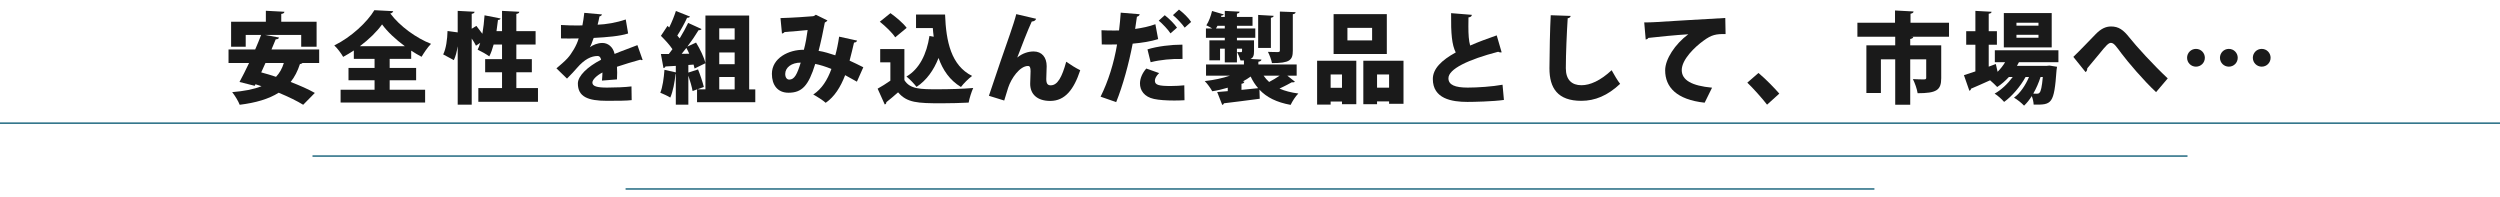 <?xml version="1.0" encoding="UTF-8" standalone="no"?>
<!-- Created with Inkscape (http://www.inkscape.org/) -->

<svg
   xmlns:dc="http://purl.org/dc/elements/1.1/"
   xmlns:cc="http://creativecommons.org/ns#"
   xmlns:rdf="http://www.w3.org/1999/02/22-rdf-syntax-ns#"
   xmlns:svg="http://www.w3.org/2000/svg"
   xmlns="http://www.w3.org/2000/svg"
   xmlns:sodipodi="http://sodipodi.sourceforge.net/DTD/sodipodi-0.dtd"
   xmlns:inkscape="http://www.inkscape.org/namespaces/inkscape"
   width="760"
   height="60"
   viewBox="0 0 712.5 56.25"
   id="svg2"
   version="1.1"
   inkscape:version="0.92.5 (2060ec1f9f, 2020-04-08)"
   sodipodi:docname="h3_1.svg"
   inkscape:export-filename="C:\Users\SEVEN3\Desktop\img.png"
   inkscape:export-xdpi="192"
   inkscape:export-ydpi="192">
  <defs
     id="defs4">
    <clipPath
       clipPathUnits="userSpaceOnUse"
       id="clipPath4183">
      <rect
         style="opacity:1;fill:#5a306f;fill-opacity:0.458;stroke:none;stroke-width:0.5;stroke-linecap:round;stroke-linejoin:round;stroke-miterlimit:4;stroke-dasharray:none;stroke-dashoffset:0;stroke-opacity:1"
         id="rect4185"
         width="2021.056"
         height="2865.325"
         x="1119.363"
         y="-1478.285" />
    </clipPath>
    <clipPath
       clipPathUnits="userSpaceOnUse"
       id="clipPath4187">
      <rect
         style="opacity:1;fill:#5a306f;fill-opacity:0.458;stroke:none;stroke-width:0.5;stroke-linecap:round;stroke-linejoin:round;stroke-miterlimit:4;stroke-dasharray:none;stroke-dashoffset:0;stroke-opacity:1"
         id="rect4189"
         width="2022.217"
         height="2865.325"
         x="-1440.729"
         y="-1474.471" />
    </clipPath>
    <clipPath
       clipPathUnits="userSpaceOnUse"
       id="clipPath4162">
      <rect
         style="opacity:1;fill:#cbcbcb;fill-opacity:0.642;stroke:none;stroke-width:8;stroke-linecap:butt;stroke-linejoin:miter;stroke-miterlimit:4;stroke-dasharray:none;stroke-dashoffset:0;stroke-opacity:1"
         id="rect4164"
         width="564.987"
         height="486.021"
         x="97.271"
         y="-23.186" />
    </clipPath>
    <clipPath
       clipPathUnits="userSpaceOnUse"
       id="clipPath1629">
      <rect
         style="opacity:0.3;fill:#ffff00;fill-opacity:1;stroke:none;stroke-width:1.875;stroke-linecap:butt;stroke-linejoin:miter;stroke-miterlimit:4;stroke-dasharray:none;stroke-dashoffset:0;stroke-opacity:1"
         id="rect1631"
         width="48.75"
         height="18.75"
         x="-381.562"
         y="527.362" />
    </clipPath>
    <clipPath
       clipPathUnits="userSpaceOnUse"
       id="clipPath1633">
      <rect
         style="opacity:0.3;fill:#ffff00;fill-opacity:1;stroke:none;stroke-width:1.875;stroke-linecap:butt;stroke-linejoin:miter;stroke-miterlimit:4;stroke-dasharray:none;stroke-dashoffset:0;stroke-opacity:1"
         id="rect1635"
         width="114.375"
         height="18.75"
         x="-326.25"
         y="527.362" />
    </clipPath>
    <filter
       style="color-interpolation-filters:sRGB"
       inkscape:label="Lightness-Contrast"
       id="filter898">
      <feColorMatrix
         values="1.3 0 0 0.276 -0.15 0 1.3 0 0.276 -0.15 0 0 1.3 0.276 -0.15 0 0 0 1 0"
         id="feColorMatrix896" />
    </filter>
    <filter
       style="color-interpolation-filters:sRGB"
       inkscape:label="Lightness-Contrast"
       id="filter980">
      <feColorMatrix
         values="1.25 0 0 0.169 -0.125 0 1.25 0 0.169 -0.125 0 0 1.25 0.169 -0.125 0 0 0 1 0"
         id="feColorMatrix978" />
    </filter>
    <clipPath
       clipPathUnits="userSpaceOnUse"
       id="clipPath934">
      <circle
         style="opacity:1;fill:#ff00ff;fill-opacity:0.569;stroke:none;stroke-width:1.875;stroke-linecap:butt;stroke-linejoin:miter;stroke-miterlimit:4;stroke-dasharray:none;stroke-dashoffset:0;stroke-opacity:1"
         id="circle936"
         cx="-1408.929"
         cy="-2151.209"
         r="93.75" />
    </clipPath>
    <clipPath
       clipPathUnits="userSpaceOnUse"
       id="clipPath938">
      <circle
         style="opacity:1;fill:#ff00ff;fill-opacity:0.569;stroke:none;stroke-width:1.875;stroke-linecap:butt;stroke-linejoin:miter;stroke-miterlimit:4;stroke-dasharray:none;stroke-dashoffset:0;stroke-opacity:1"
         id="circle940"
         cx="216.911"
         cy="-2106.531"
         r="93.75" />
    </clipPath>
    <clipPath
       clipPathUnits="userSpaceOnUse"
       id="clipPath942">
      <circle
         style="opacity:1;fill:#ff00ff;fill-opacity:0.569;stroke:none;stroke-width:1.875;stroke-linecap:butt;stroke-linejoin:miter;stroke-miterlimit:4;stroke-dasharray:none;stroke-dashoffset:0;stroke-opacity:1"
         id="circle944"
         cx="157.982"
         cy="-1501.174"
         r="93.75" />
    </clipPath>
    <clipPath
       clipPathUnits="userSpaceOnUse"
       id="clipPath946">
      <circle
         style="opacity:1;fill:#ff00ff;fill-opacity:0.569;stroke:none;stroke-width:1.875;stroke-linecap:butt;stroke-linejoin:miter;stroke-miterlimit:4;stroke-dasharray:none;stroke-dashoffset:0;stroke-opacity:1"
         id="circle948"
         cx="1356.697"
         cy="-2003.888"
         r="93.75" />
    </clipPath>
    <clipPath
       clipPathUnits="userSpaceOnUse"
       id="clipPath950">
      <circle
         style="opacity:1;fill:#ff00ff;fill-opacity:0.569;stroke:none;stroke-width:1.875;stroke-linecap:butt;stroke-linejoin:miter;stroke-miterlimit:4;stroke-dasharray:none;stroke-dashoffset:0;stroke-opacity:1"
         id="circle952"
         cx="-154.018"
         cy="-219.959"
         r="93.75" />
    </clipPath>
    <clipPath
       clipPathUnits="userSpaceOnUse"
       id="clipPath954">
      <circle
         style="opacity:1;fill:#ff00ff;fill-opacity:0.569;stroke:none;stroke-width:1.875;stroke-linecap:butt;stroke-linejoin:miter;stroke-miterlimit:4;stroke-dasharray:none;stroke-dashoffset:0;stroke-opacity:1"
         id="circle956"
         cx="-2250.65"
         cy="-400.897"
         r="93.75" />
    </clipPath>
    <pattern
       y="0"
       x="0"
       height="6"
       width="6"
       patternUnits="userSpaceOnUse"
       id="EMFhbasepattern" />
    <linearGradient
       gradientTransform="matrix(0.074,0,0,0.935,-2.447,37.561)"
       y2="926.824"
       x2="160.846"
       y1="1085.228"
       x1="160.846"
       gradientUnits="userSpaceOnUse"
       id="SVGID_6_-7">
      <stop
         id="stop667-7"
         style="stop-color:#7C411E"
         offset="0" />
      <stop
         id="stop669-6"
         style="stop-color:#26120B"
         offset="1" />
    </linearGradient>
    <linearGradient
       gradientTransform="matrix(0.934,0,0,0.934,0.469,-638.458)"
       y2="1570.104"
       x2="420.944"
       y1="1809.268"
       x1="420.944"
       gradientUnits="userSpaceOnUse"
       id="SVGID_34_">
      <stop
         id="stop1511"
         style="stop-color:#7C411E"
         offset="0" />
      <stop
         id="stop1513"
         style="stop-color:#26120B"
         offset="1" />
    </linearGradient>
  </defs>
  <sodipodi:namedview
     id="base"
     pagecolor="#afafaf"
     bordercolor="#666666"
     borderopacity="1.0"
     inkscape:pageopacity="0"
     inkscape:pageshadow="2"
     inkscape:zoom="1.0000001"
     inkscape:cx="250.39382"
     inkscape:cy="62.591951"
     inkscape:document-units="px"
     inkscape:current-layer="layer1"
     showgrid="false"
     inkscape:window-width="1847"
     inkscape:window-height="1058"
     inkscape:window-x="1985"
     inkscape:window-y="-8"
     inkscape:window-maximized="1"
     inkscape:snap-bbox="true"
     inkscape:bbox-nodes="true"
     inkscape:snap-global="true"
     inkscape:snap-center="true"
     showguides="true"
     units="px"
     inkscape:snap-nodes="false">
    <inkscape:grid
       type="xygrid"
       id="grid4155" />
  </sodipodi:namedview>
  <g
     inkscape:label="レイヤー 1"
     inkscape:groupmode="layer"
     id="layer1"
     transform="translate(0,-996.112)">
    <g
       id="g1057"
       transform="translate(329.733,118.496)">
      <line
         class="st23"
         x1="-329.733"
         y1="912.721"
         x2="382.766"
         y2="912.721"
         id="line486"
         style="opacity:0.8;fill:none;stroke:#03556f;stroke-width:0.469" />
      <line
         class="st23"
         x1="-240.671"
         y1="922.096"
         x2="293.704"
         y2="922.096"
         id="line488"
         style="opacity:0.8;fill:none;stroke:#03556f;stroke-width:0.469" />
      <line
         class="st10"
         x1="-151.441"
         y1="931.471"
         x2="204.475"
         y2="931.471"
         id="line490"
         style="opacity:0.8;fill:none;stroke:#03556f;stroke-width:0.469" />
      <g
         id="g530"
         transform="matrix(0.938,0,0,0.938,-440.222,246.861)">
        <path
           class="st24"
           d="m 214.769,691.591 h -5.07 c -0.15,0.15 -0.42,0.3 -0.78,0.33 -0.69,2.13 -1.62,3.93 -2.82,5.43 2.82,1.08 5.46,2.25 7.35,3.33 l -3.54,3.6 c -1.77,-1.11 -4.47,-2.43 -7.44,-3.66 -3.059,1.92 -6.99,3.06 -11.85,3.66 -0.39,-1.08 -1.53,-2.91 -2.28,-3.84 3.54,-0.3 6.51,-0.84 8.91,-1.8 -0.6,-0.21 -1.23,-0.42 -1.83,-0.6 l -0.24,0.48 -4.62,-1.17 c 0.87,-1.59 1.89,-3.6 2.91,-5.76 h -6.24 v -4.11 h 8.1 c 0.66,-1.5 1.26,-3 1.8,-4.41 h -4.68 v 3.57 h -4.44 v -7.59 h 10.559 v -3.33 l 5.64,0.3 c -0.03,0.36 -0.3,0.57 -0.96,0.66 v 2.37 h 10.739 v 7.59 h -4.68 v -3.57 h -10.95 l 4.2,0.78 c -0.09,0.36 -0.36,0.54 -0.99,0.54 -0.39,0.99 -0.84,2.01 -1.29,3.09 h 14.49 v 4.11 z m -16.319,0 c -0.42,0.96 -0.87,1.92 -1.29,2.85 1.41,0.36 2.94,0.84 4.499,1.35 1.08,-1.14 1.86,-2.52 2.37,-4.2 z"
           id="path492"
           inkscape:connector-curvature="0"
           style="fill:#1a1a1a" />
        <path
           class="st24"
           d="m 236.189,696.841 v 2.88 h 10.77 v 3.87 H 221.28 v -3.87 h 10.32 v -2.88 h -7.92 v -3.75 h 7.92 v -2.76 h -6.3 v -2.55 c -1.05,0.69 -2.13,1.35 -3.24,1.95 -0.57,-1.02 -1.77,-2.64 -2.7,-3.48 5.16,-2.52 10.02,-7.11 12.18,-10.709 l 5.729,0.3 c -0.12,0.36 -0.42,0.63 -0.9,0.69 2.91,3.9 7.92,7.5 12.39,9.24 -1.11,1.11 -2.07,2.61 -2.88,3.93 -1.05,-0.54 -2.1,-1.2 -3.15,-1.86 v 2.49 h -6.54 v 2.76 h 8.04 v 3.75 h -8.04 z m 4.62,-10.35 c -2.82,-2.07 -5.37,-4.47 -6.93,-6.63 -1.56,2.19 -3.96,4.53 -6.749,6.63 z"
           id="path494"
           inkscape:connector-curvature="0"
           style="fill:#1a1a1a" />
        <path
           class="st24"
           d="m 274.679,699.21 h 6.57 v 4.17 h -18.12 v -4.17 h 7.2 v -4.8 h -5.13 v -3.99 h 5.13 v -4.44 h -2.55 c -0.36,1.35 -0.81,2.58 -1.32,3.6 -0.84,-0.63 -2.49,-1.56 -3.54,-2.04 0.3,-0.57 0.57,-1.29 0.78,-2.07 l -1.29,0.87 c -0.27,-0.6 -0.75,-1.41 -1.29,-2.19 v 20.1 h -4.26 v -17.64 h -0.03 c -0.24,1.53 -0.6,2.97 -1.14,4.11 l -3.24,-1.74 c 0.87,-1.68 1.26,-4.62 1.32,-7.11 l 3.09,0.42 v -6.539 l 5.13,0.27 c -0.03,0.33 -0.27,0.54 -0.87,0.63 v 4.53 l 1.41,-0.87 c 0.57,0.72 1.23,1.59 1.83,2.4 0.3,-1.769 0.54,-3.749 0.66,-5.609 l 4.86,0.96 c -0.06,0.27 -0.33,0.45 -0.78,0.45 -0.12,1.11 -0.27,2.25 -0.45,3.39 h 1.68 v -6.15 l 5.25,0.27 c -0.03,0.36 -0.27,0.54 -0.9,0.66 v 5.22 h 5.85 v 4.08 h -5.85 v 4.44 h 4.71 v 3.99 h -4.71 z"
           id="path496"
           inkscape:connector-curvature="0"
           style="fill:#1a1a1a" />
        <path
           class="st24"
           d="m 313.049,690.661 c -0.09,0.03 -0.15,0.06 -0.24,0.06 -0.149,0 -0.3,-0.06 -0.449,-0.15 -2.221,0.63 -5.04,1.44 -7.11,2.16 0.03,0.57 0.06,1.17 0.06,1.8 0,0.63 -0.03,1.29 -0.06,2.04 l -4.56,0.36 c 0.09,-0.93 0.12,-1.74 0.15,-2.46 -1.86,0.96 -3.06,2.25 -3.06,3.06 0,1.14 1.44,1.53 4.47,1.53 2.52,0 5.549,-0.12 7.41,-0.36 l 0.06,4.169 c -1.47,0.18 -3.96,0.21 -7.5,0.21 -5.789,0 -8.85,-1.229 -8.85,-5.279 0,-2.28 2.94,-5.1 7.05,-7.2 -0.06,-0.39 -0.3,-1.14 -1.05,-1.14 -1.89,0 -3.93,0.93 -6.24,3.6 -0.69,0.78 -1.74,1.98 -3.06,3.27 l -3.21,-3.12 c 1.08,-0.93 2.43,-2.04 3.33,-3.03 1.32,-1.44 2.88,-4.05 3.42,-6.06 -1.08,0.03 -1.62,0.03 -3.06,0.03 -0.81,0 -1.65,0 -2.31,-0.03 v -4.08 c 1.59,0.12 3.78,0.15 5.13,0.15 l 1.38,-0.03 c 0.24,-1.17 0.39,-2.34 0.57,-3.809 l 5.37,0.48 c -0.06,0.3 -0.36,0.51 -0.75,0.6 -0.15,0.84 -0.36,1.68 -0.57,2.52 2.52,-0.09 5.669,-0.6 8.549,-1.59 l 0.72,4.26 c -2.49,0.81 -6.449,1.14 -10.469,1.35 -0.45,1.29 -0.84,2.34 -1.14,2.789 h 0.03 c 0.96,-0.69 2.34,-1.26 3.78,-1.26 1.59,0 3.21,1.11 3.69,3.33 2.22,-0.93 4.859,-1.83 6.93,-2.67 z"
           id="path498"
           inkscape:connector-curvature="0"
           style="fill:#1a1a1a" />
        <path
           class="st24"
           d="m 345.419,699.601 h 1.86 v 3.9 h -17.7 v -3.9 l -1.35,0.51 c -0.21,-1.23 -0.75,-3.09 -1.29,-4.68 v 8.82 h -3.81 v -9.3 h -0.09 c -0.24,2.43 -0.78,5.31 -1.59,7.14 -0.78,-0.51 -2.16,-1.11 -3.03,-1.47 0.69,-1.65 1.08,-4.47 1.26,-6.96 l 3.45,0.78 v -1.98 c -1.17,0.06 -2.25,0.15 -3.15,0.18 -0.09,0.33 -0.359,0.45 -0.6,0.48 l -0.78,-4.26 h 2.4 c 0.359,-0.48 0.75,-0.96 1.109,-1.47 -0.869,-1.32 -2.31,-2.88 -3.51,-4.05 l 2.011,-3.03 0.51,0.48 c 0.81,-1.62 1.56,-3.51 2.04,-5.01 l 4.289,1.71 c -0.149,0.24 -0.449,0.36 -0.899,0.36 -0.72,1.62 -1.92,3.78 -2.97,5.399 0.27,0.3 0.51,0.6 0.72,0.87 0.99,-1.62 1.89,-3.27 2.58,-4.71 l 4.079,1.86 c -0.119,0.24 -0.449,0.36 -0.93,0.36 -0.899,1.5 -2.1,3.27 -3.39,4.979 l 2.64,-1.23 c 1.2,1.95 2.46,4.53 2.851,6.27 l -3.301,1.62 c -0.06,-0.36 -0.18,-0.78 -0.3,-1.2 l -1.59,0.12 v 2.31 l 2.94,-0.96 c 0.689,1.68 1.409,3.9 1.77,5.34 l -2.04,0.72 h 2.52 v -22.44 h 13.289 v 22.442 z m -18.209,-10.83 c -0.271,-0.63 -0.57,-1.23 -0.87,-1.77 -0.48,0.6 -0.96,1.23 -1.44,1.8 z m 13.799,-7.71 h -4.68 v 3.42 h 4.68 z m 0,10.89 v -3.57 h -4.68 v 3.57 z m -4.68,3.9 v 3.75 h 4.68 v -3.75 z"
           id="path500"
           inkscape:connector-curvature="0"
           style="fill:#1a1a1a" />
        <path
           class="st24"
           d="m 378.209,684.781 c -0.12,0.39 -0.481,0.6 -0.93,0.6 -0.33,1.44 -0.87,3.69 -1.351,5.49 1.26,0.57 2.82,1.32 4.17,2.01 l -1.95,4.38 c -1.26,-0.72 -2.43,-1.35 -3.569,-1.98 -1.38,3.6 -3.24,6.57 -5.91,8.399 -0.899,-0.81 -2.67,-1.92 -3.779,-2.52 2.58,-1.68 4.29,-4.379 5.52,-7.77 -1.8,-0.72 -3.42,-1.23 -4.92,-1.53 -2.04,6.66 -4.05,8.76 -8.13,8.76 -3.359,0 -5.039,-2.4 -5.039,-5.73 0,-4.8 5.1,-7.38 9.719,-7.32 0.511,-1.86 0.9,-4.11 1.141,-6 -1.47,0.15 -4.71,0.45 -6.99,0.6 -0.21,0.27 -0.479,0.39 -0.81,0.48 l -0.45,-4.71 c 3.6,-0.09 8.67,-0.45 9.899,-0.57 0.33,-0.06 0.63,-0.27 0.84,-0.45 l 3.54,1.74 c -0.149,0.24 -0.48,0.48 -0.81,0.63 -0.42,2.34 -1.26,6.24 -1.89,8.609 1.649,0.24 3.3,0.78 5.069,1.35 0.42,-1.41 0.9,-3.75 1.17,-5.67 z m -17.129,6.69 c -2.761,0 -4.71,1.47 -4.71,3.45 0,1.02 0.479,1.709 1.229,1.709 1.59,0 2.401,-1.649 3.481,-5.159 z"
           id="path502"
           inkscape:connector-curvature="0"
           style="fill:#1a1a1a" />
        <path
           class="st24"
           d="m 392.58,687.361 v 9.42 c 1.68,2.789 4.949,2.789 10.109,2.789 3.54,0 7.77,-0.12 10.8,-0.39 -0.48,1.05 -1.171,3.15 -1.381,4.439 -2.249,0.12 -5.279,0.21 -8.159,0.21 -7.439,0 -10.56,-0.15 -13.289,-3.33 -1.23,1.08 -2.49,2.16 -3.57,3 0,0.39 -0.12,0.57 -0.479,0.69 l -2.16,-4.8 c 1.229,-0.69 2.609,-1.53 3.87,-2.43 v -5.579 h -3.091 v -4.02 h 7.35 z m -4.23,-10.92 c 1.71,1.23 3.9,3.06 4.92,4.47 l -3.479,2.88 c -0.87,-1.38 -2.97,-3.39 -4.68,-4.74 z m 16.589,0.42 c 0.3,8.19 1.83,15.479 8.22,18.659 -1.02,0.72 -2.61,2.31 -3.391,3.36 -3.42,-2.07 -5.52,-5.16 -6.81,-8.819 -1.47,3.72 -3.63,6.78 -6.69,8.79 -0.63,-0.87 -2.13,-2.43 -3.06,-3.15 3.93,-2.28 6.149,-6.81 6.989,-12.33 l 1.29,0.24 c -0.12,-0.87 -0.21,-1.74 -0.27,-2.64 h -5.101 v -4.11 z"
           id="path504"
           inkscape:connector-curvature="0"
           style="fill:#1a1a1a" />
        <path
           class="st24"
           d="m 418.26,701.55 c 1.65,-5.01 5.49,-16.199 6.42,-18.779 0.63,-1.77 1.65,-4.95 1.89,-6.03 l 6.03,1.41 c -0.15,0.45 -0.51,0.78 -1.32,0.84 -1.05,2.19 -3.33,8.07 -4.41,10.95 1.591,-1.35 3.45,-1.86 4.98,-1.86 2.489,0 3.96,1.77 3.96,4.47 0,0.63 -0.12,3.87 -0.12,3.9 0,1.41 0.42,1.92 1.35,1.92 2.07,0 3.42,-2.46 4.71,-7.17 1.32,0.93 2.85,1.89 4.26,2.58 -1.92,5.82 -4.59,9.33 -9.119,9.33 -3.87,0 -6.09,-1.98 -6.09,-5.19 0,-0.54 0.12,-3.24 0.12,-3.84 0,-1.11 -0.211,-1.59 -0.78,-1.59 -2.49,0 -5.1,3.75 -6.03,6.6 -0.39,1.23 -0.81,2.55 -1.199,3.9 z"
           id="path506"
           inkscape:connector-curvature="0"
           style="fill:#1a1a1a" />
        <path
           class="st24"
           d="m 469.68,684.331 c -2.131,0.69 -4.98,1.14 -7.74,1.38 -1.14,6 -3,12.81 -5.01,17.759 l -4.74,-1.65 c 2.341,-4.71 4.051,-10.169 5.01,-15.869 -0.42,0.03 -2.43,0.03 -2.939,0.03 -0.63,0 -1.23,0 -1.71,-0.03 l -0.09,-4.32 c 0.96,0.06 2.52,0.09 3.93,0.09 0.45,0 0.93,-0.03 1.41,-0.03 0.21,-1.65 0.39,-3.69 0.51,-5.4 l 5.76,0.48 c -0.059,0.36 -0.36,0.66 -0.84,0.75 -0.12,0.99 -0.36,2.61 -0.54,3.72 2.13,-0.3 4.32,-0.75 6.149,-1.44 z m 8.008,18.569 c -1.02,0.06 -2.069,0.09 -3.149,0.09 -2.31,0 -4.62,-0.15 -6.12,-0.48 -2.939,-0.63 -4.289,-2.58 -4.26,-4.77 0.03,-1.47 0.69,-3.09 1.92,-4.47 l 3.9,1.38 c -0.87,0.84 -1.29,1.65 -1.29,2.31 0,1.32 1.229,1.62 4.83,1.62 1.409,0 2.909,-0.09 4.109,-0.21 z m -11.249,-15.449 c 2.97,-0.93 7.14,-1.44 10.619,-1.44 l 0.03,4.35 c -3.18,-0.09 -6.72,0.24 -9.69,0.99 z m 5.25,-10.38 c 1.29,0.99 2.909,2.61 3.72,3.78 l -1.98,1.74 c -0.63,-1.05 -2.52,-3.03 -3.569,-3.87 z m 4.32,-1.71 c 1.351,1.02 2.88,2.49 3.69,3.75 l -1.95,1.74 c -0.69,-1.02 -2.46,-2.94 -3.57,-3.81 z"
           id="path508"
           inkscape:connector-curvature="0"
           style="fill:#1a1a1a" />
        <path
           class="st24"
           d="m 508.919,695.431 2.31,1.83 c -0.12,0.15 -0.359,0.21 -0.6,0.21 -0.12,0 -0.21,0 -0.33,-0.03 -0.96,0.54 -2.399,1.29 -3.75,1.92 1.62,0.72 3.51,1.2 5.73,1.5 -0.841,0.81 -1.86,2.4 -2.341,3.45 -4.26,-0.78 -7.289,-2.28 -9.479,-4.62 l 0.09,2.76 c -3.989,0.54 -8.159,1.05 -10.889,1.38 -0.061,0.27 -0.271,0.45 -0.511,0.48 l -1.529,-3.9 c 0.93,-0.06 2.04,-0.15 3.21,-0.27 v -1.05 c -1.5,0.45 -3.09,0.84 -4.71,1.08 -0.48,-0.9 -1.5,-2.31 -2.28,-3.09 2.73,-0.3 5.43,-0.87 7.68,-1.65 h -7.29 v -3.39 h 11.52 v -1.23 h -1.05 c -0.21,-0.84 -0.689,-1.86 -1.02,-2.55 0.42,0.03 0.99,0.03 1.2,0.03 0.3,0 0.3,-0.12 0.3,-1.05 h -1.561 v 4.169 h -3.689 v -4.169 h -1.44 v 3.54 h -3.24 v -6.09 h 4.68 v -0.75 h -5.73 v -2.85 h 1.89 c -0.6,-0.36 -1.26,-0.72 -1.77,-0.96 0.75,-1.08 1.38,-2.82 1.739,-4.35 l 3.57,1.05 c -0.12,0.24 -0.36,0.33 -0.69,0.3 l -0.149,0.45 h 1.14 v -1.83 l 4.5,0.24 c -0.03,0.3 -0.24,0.48 -0.811,0.6 v 0.99 h 4.74 v 2.7 h -4.74 v 0.81 h 5.58 v 2.85 h -5.58 v 0.75 h 5.191 v 3.27 c 0,1.35 -0.21,1.98 -1.05,2.4 l 3.3,0.18 c -0.03,0.36 -0.3,0.54 -0.931,0.66 v 0.84 h 11.64 v 3.39 z m -21.209,-15.15 c -0.15,0.27 -0.3,0.57 -0.45,0.81 h 2.67 v -0.81 z m 8.159,16.98 c -0.029,0.33 -0.27,0.57 -0.869,0.63 v 1.86 c 1.649,-0.15 3.359,-0.33 5.069,-0.51 -0.9,-1.019 -1.65,-2.189 -2.28,-3.539 -0.75,0.54 -1.529,1.05 -2.4,1.5 z m 8.91,-20.009 c -0.03,0.3 -0.24,0.48 -0.84,0.6 v 9.149 h -3.87 v -10.02 z m -3.06,18.179 c 0.48,0.72 1.051,1.35 1.681,1.92 1.08,-0.54 2.22,-1.26 3.21,-1.92 z m 9.719,-19.289 c -0.029,0.33 -0.239,0.54 -0.84,0.63 v 11.069 c 0,2.91 -0.96,3.78 -6.329,3.78 -0.181,-1.02 -0.75,-2.49 -1.23,-3.419 1.17,0.06 2.64,0.06 3.06,0.06 0.421,-0.03 0.57,-0.12 0.57,-0.51 v -11.79 z"
           id="path510"
           inkscape:connector-curvature="0"
           style="fill:#1a1a1a" />
        <path
           class="st24"
           d="m 517.979,704.22 v -13.319 h 11.91 V 704.1 h -4.35 v -0.81 h -3.45 v 0.93 z m 7.561,-9.149 h -3.45 v 4.05 h 3.45 z m 13.619,-18.33 v 12.12 h -16.17 v -12.12 z m -4.469,7.98 v -3.81 h -7.5 v 3.81 z m -2.671,6.18 h 12.209 v 13.08 h -4.38 v -0.72 h -3.659 v 0.84 h -4.17 z m 4.171,8.189 h 3.659 v -4.019 h -3.659 z"
           id="path512"
           inkscape:connector-curvature="0"
           style="fill:#1a1a1a" />
        <path
           class="st24"
           d="m 574.049,688.351 c -0.09,0.03 -0.18,0.03 -0.3,0.03 -0.271,0 -0.54,-0.09 -0.75,-0.21 -9.09,2.37 -15.18,5.25 -15.119,8.1 0.029,1.95 1.979,2.79 5.85,2.79 2.97,0 7.5,-0.3 10.59,-0.87 l 0.42,4.62 c -3.3,0.48 -9.36,0.6 -11.1,0.6 -4.8,0 -10.5,-0.99 -10.5,-6.96 0,-3.12 2.64,-5.7 6.96,-8.07 -1.17,-2.34 -1.47,-5.61 -1.41,-11.94 l 6.3,0.51 c -0.03,0.45 -0.33,0.69 -1.02,0.78 -0.03,0.96 -0.03,1.86 -0.03,2.73 0,2.43 0.12,4.41 0.54,5.82 2.399,-1.05 5.13,-2.07 8.069,-3.09 z"
           id="path514"
           inkscape:connector-curvature="0"
           style="fill:#1a1a1a" />
        <path
           class="st24"
           d="m 595.019,677.281 c -0.06,0.36 -0.33,0.63 -0.9,0.72 -0.269,4.229 -0.569,10.799 -0.569,15.179 0,3.54 1.83,5.16 4.739,5.16 2.641,0 5.76,-1.38 9.18,-4.559 0.51,0.99 1.92,3.36 2.58,4.14 -3.84,3.6 -7.68,5.16 -11.789,5.16 -7.2,0 -9.69,-3.87 -9.69,-9.869 0,-4.14 0.181,-12.57 0.391,-16.14 z"
           id="path516"
           inkscape:connector-curvature="0"
           style="fill:#1a1a1a" />
        <path
           class="st24"
           d="m 617.37,679.261 c 0.93,0 2.46,-0.03 3.27,-0.09 3.84,-0.24 15.72,-0.96 21.359,-1.26 l 0.09,4.89 c -2.88,-0.06 -4.26,0.21 -6.66,1.98 -2.73,1.95 -6.659,5.76 -6.659,8.969 0,3.06 3.06,4.77 9.21,5.34 l -2.25,4.56 c -8.55,-0.93 -12,-4.74 -12,-9.84 0,-3.39 3,-7.95 7.02,-10.949 -3.569,0.21 -9.959,0.84 -12.149,1.11 -0.06,0.24 -0.48,0.45 -0.779,0.51 z"
           id="path518"
           inkscape:connector-curvature="0"
           style="fill:#1a1a1a" />
        <path
           class="st24"
           d="m 652.08,694.621 c 2.01,1.65 4.979,4.68 6.329,6.27 l -3.72,3.36 c -1.26,-1.68 -4.289,-5.07 -5.999,-6.69 z"
           id="path520"
           inkscape:connector-curvature="0"
           style="fill:#1a1a1a" />
        <path
           class="st24"
           d="m 709.978,679.351 v 4.26 h -11.399 v 0.03 h 0.54 c -0.03,0.33 -0.3,0.54 -0.93,0.66 v 1.92 h 9.42 v 9.96 c 0,3.63 -1.381,4.59 -7.17,4.59 -0.181,-1.26 -0.84,-3.12 -1.44,-4.29 1.2,0.09 2.97,0.09 3.39,0.09 0.48,0 0.66,-0.12 0.66,-0.48 v -5.61 h -4.859 v 13.799 h -4.56 v -13.799 h -4.351 v 10.229 h -4.409 v -14.489 h 8.76 v -2.61 h -11.49 v -4.26 h 11.43 v -3.72 l 5.64,0.3 c -0.029,0.36 -0.3,0.57 -0.93,0.69 v 2.729 h 11.698 z"
           id="path522"
           inkscape:connector-curvature="0"
           style="fill:#1a1a1a" />
        <path
           class="st24"
           d="M 743.219,691.351 H 731.22 c -0.181,0.36 -0.391,0.75 -0.601,1.11 h 9 l 0.87,-0.09 2.31,0.36 c -0.03,0.3 -0.09,0.69 -0.15,1.019 -0.75,10.32 -1.409,10.59 -6.959,10.47 -0.03,-0.75 -0.24,-1.74 -0.57,-2.58 -0.72,1.14 -1.53,2.16 -2.34,2.91 -0.75,-0.81 -2.01,-1.83 -3.06,-2.43 1.89,-1.35 3.479,-3.75 4.56,-6.27 h -1.05 c -1.53,2.82 -4.14,5.88 -6.51,7.56 -0.72,-0.84 -1.891,-1.89 -2.88,-2.52 1.979,-1.08 3.989,-3 5.489,-5.04 h -1.17 c -1.08,1.17 -2.279,2.22 -3.54,3.03 -0.51,-0.54 -1.409,-1.41 -2.159,-2.04 -2.16,0.99 -4.26,1.89 -5.79,2.55 -0.03,0.33 -0.24,0.54 -0.51,0.63 l -1.65,-4.74 c 0.96,-0.3 2.16,-0.69 3.48,-1.14 v -8.1 h -2.79 v -4.11 h 2.79 v -6.18 l 4.919,0.27 c -0.029,0.33 -0.27,0.51 -0.869,0.6 v 5.31 h 2.489 v 4.11 h -2.489 v 6.66 l 2.159,-0.81 0.54,2.37 c 0.87,-0.87 1.65,-1.86 2.28,-2.91 h -3.12 v -3.63 h 19.319 v 3.631 z m -2.04,-14.939 v 10.439 H 726.63 v -10.439 z m -4.02,3.84 v -0.9 h -6.69 v 0.9 z m 0,3.659 v -0.9 h -6.69 v 0.9 z m 0.63,11.94 c -0.54,1.68 -1.29,3.45 -2.22,5.04 0.45,0.03 0.84,0.03 1.08,0.03 0.39,0 0.63,-0.06 0.87,-0.36 0.359,-0.39 0.69,-1.71 0.959,-4.71 z"
           id="path524"
           inkscape:connector-curvature="0"
           style="fill:#1a1a1a" />
        <path
           class="st24"
           d="m 747.75,689.731 c 1.95,-1.86 5.399,-5.49 6.81,-6.93 1.59,-1.62 3.03,-2.31 4.65,-2.31 2.309,0 3.72,1.02 5.55,3.33 2.189,2.76 7.229,8.279 11.669,12.449 l -3.54,4.17 c -3.81,-3.54 -8.55,-9.149 -10.379,-11.58 -1.681,-2.22 -2.37,-3.39 -3.36,-3.39 -0.75,0 -1.62,1.02 -3.3,3.09 -0.96,1.17 -2.73,3.3 -3.87,4.65 0,0.66 -0.21,0.9 -0.51,1.14 z"
           id="path526"
           inkscape:connector-curvature="0"
           style="fill:#1a1a1a" />
        <path
           class="st24"
           d="m 787.71,690.001 c 0,1.5 -1.2,2.7 -2.7,2.7 -1.5,0 -2.7,-1.2 -2.7,-2.7 0,-1.5 1.2,-2.7 2.7,-2.7 1.559,0 2.7,1.26 2.7,2.7 z m 9.989,0 c 0,1.5 -1.2,2.7 -2.7,2.7 -1.5,0 -2.699,-1.2 -2.699,-2.7 0,-1.5 1.199,-2.7 2.699,-2.7 1.561,0 2.7,1.26 2.7,2.7 z m 9.989,0 c 0,1.5 -1.199,2.7 -2.699,2.7 -1.5,0 -2.7,-1.2 -2.7,-2.7 0,-1.5 1.2,-2.7 2.7,-2.7 1.56,0 2.699,1.26 2.699,2.7 z"
           id="path528"
           inkscape:connector-curvature="0"
           style="fill:#1a1a1a" />
      </g>
    </g>
  </g>
</svg>
